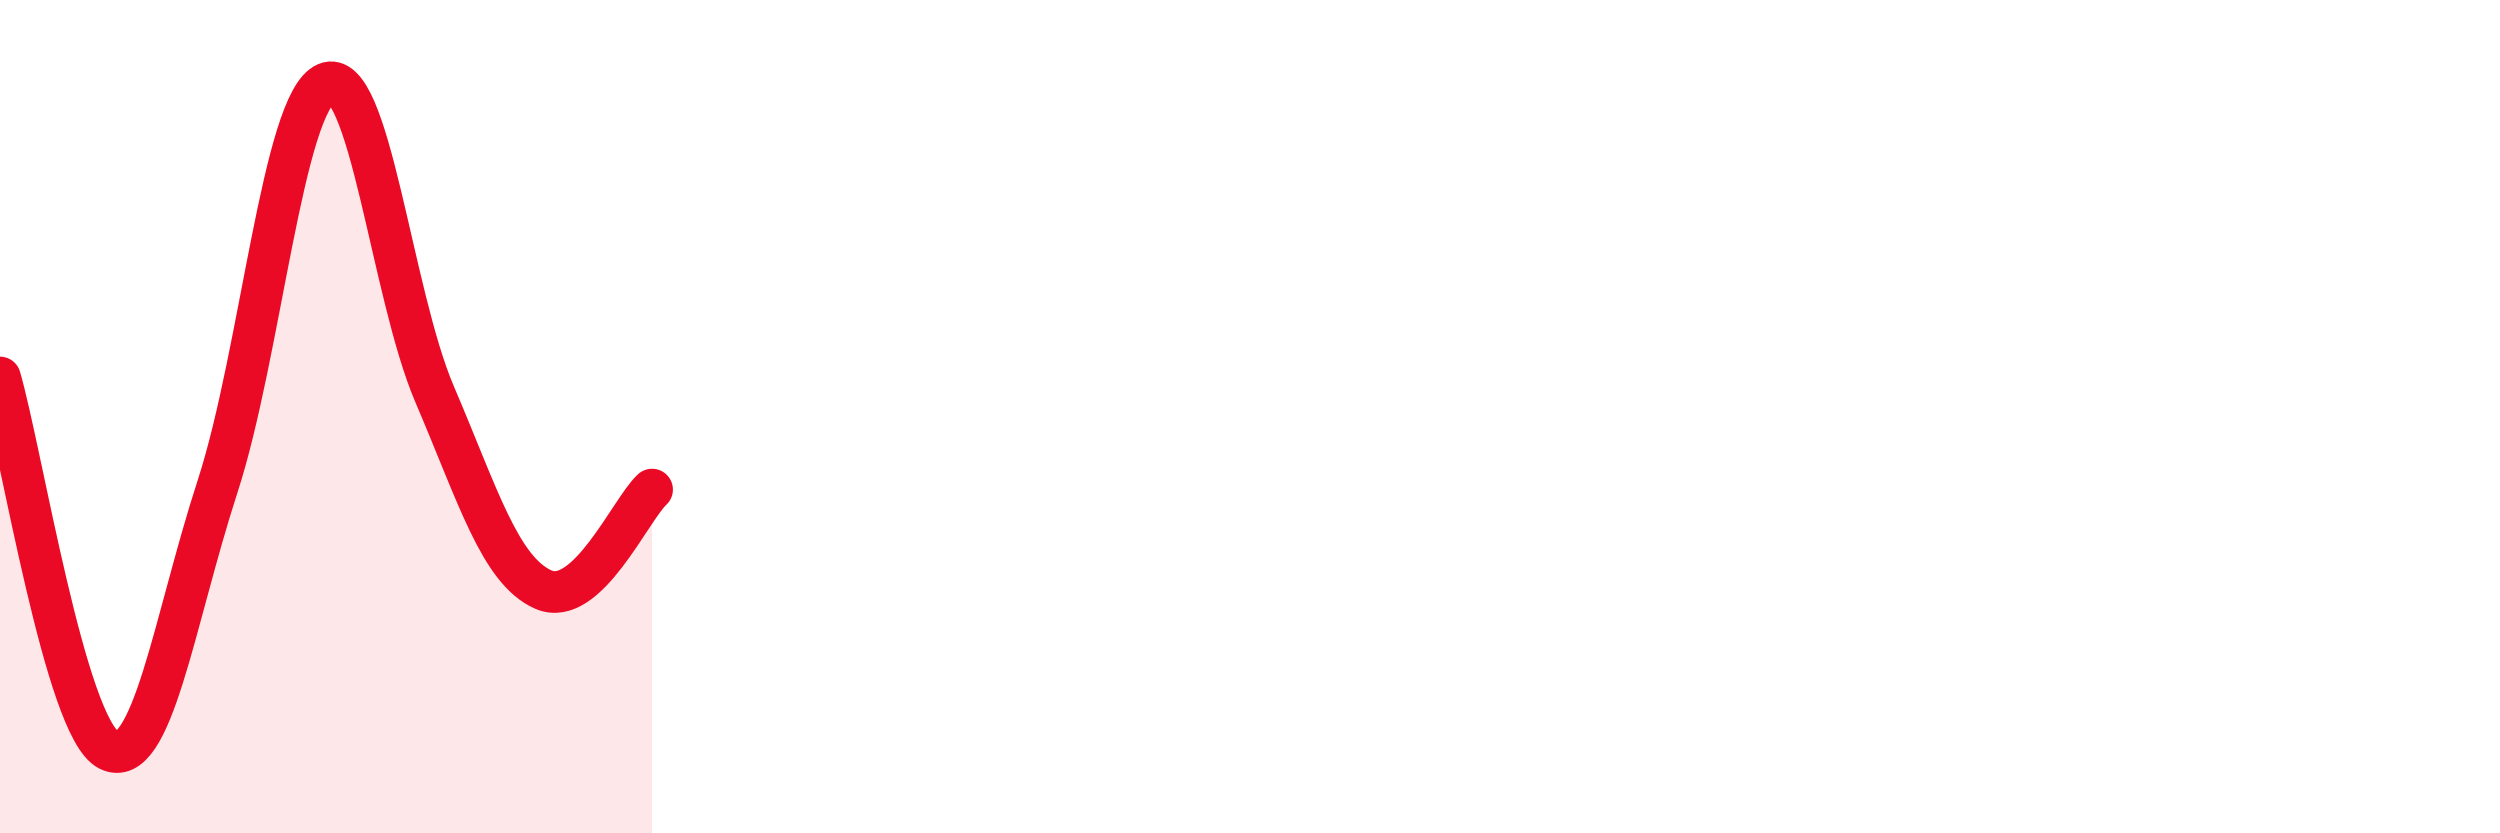 
    <svg width="60" height="20" viewBox="0 0 60 20" xmlns="http://www.w3.org/2000/svg">
      <path
        d="M 0,9.06 C 0.52,10.85 1.57,17.48 2.61,18 C 3.65,18.52 4.18,14.88 5.22,11.68 C 6.26,8.48 6.79,2.44 7.83,2 C 8.87,1.56 9.39,7.03 10.43,9.46 C 11.47,11.89 12,13.69 13.04,14.15 C 14.08,14.61 15.13,12.23 15.65,11.75L15.65 20L0 20Z"
        fill="#EB0A25"
        opacity="0.1"
        stroke-linecap="round"
        stroke-linejoin="round"
      />
      <path
        d="M 0,9.06 C 0.52,10.85 1.57,17.48 2.61,18 C 3.65,18.52 4.18,14.88 5.22,11.68 C 6.26,8.48 6.79,2.44 7.83,2 C 8.87,1.56 9.39,7.03 10.43,9.46 C 11.47,11.89 12,13.69 13.04,14.15 C 14.08,14.61 15.13,12.23 15.65,11.75"
        stroke="#EB0A25"
        stroke-width="1"
        fill="none"
        stroke-linecap="round"
        stroke-linejoin="round"
      />
    </svg>
  